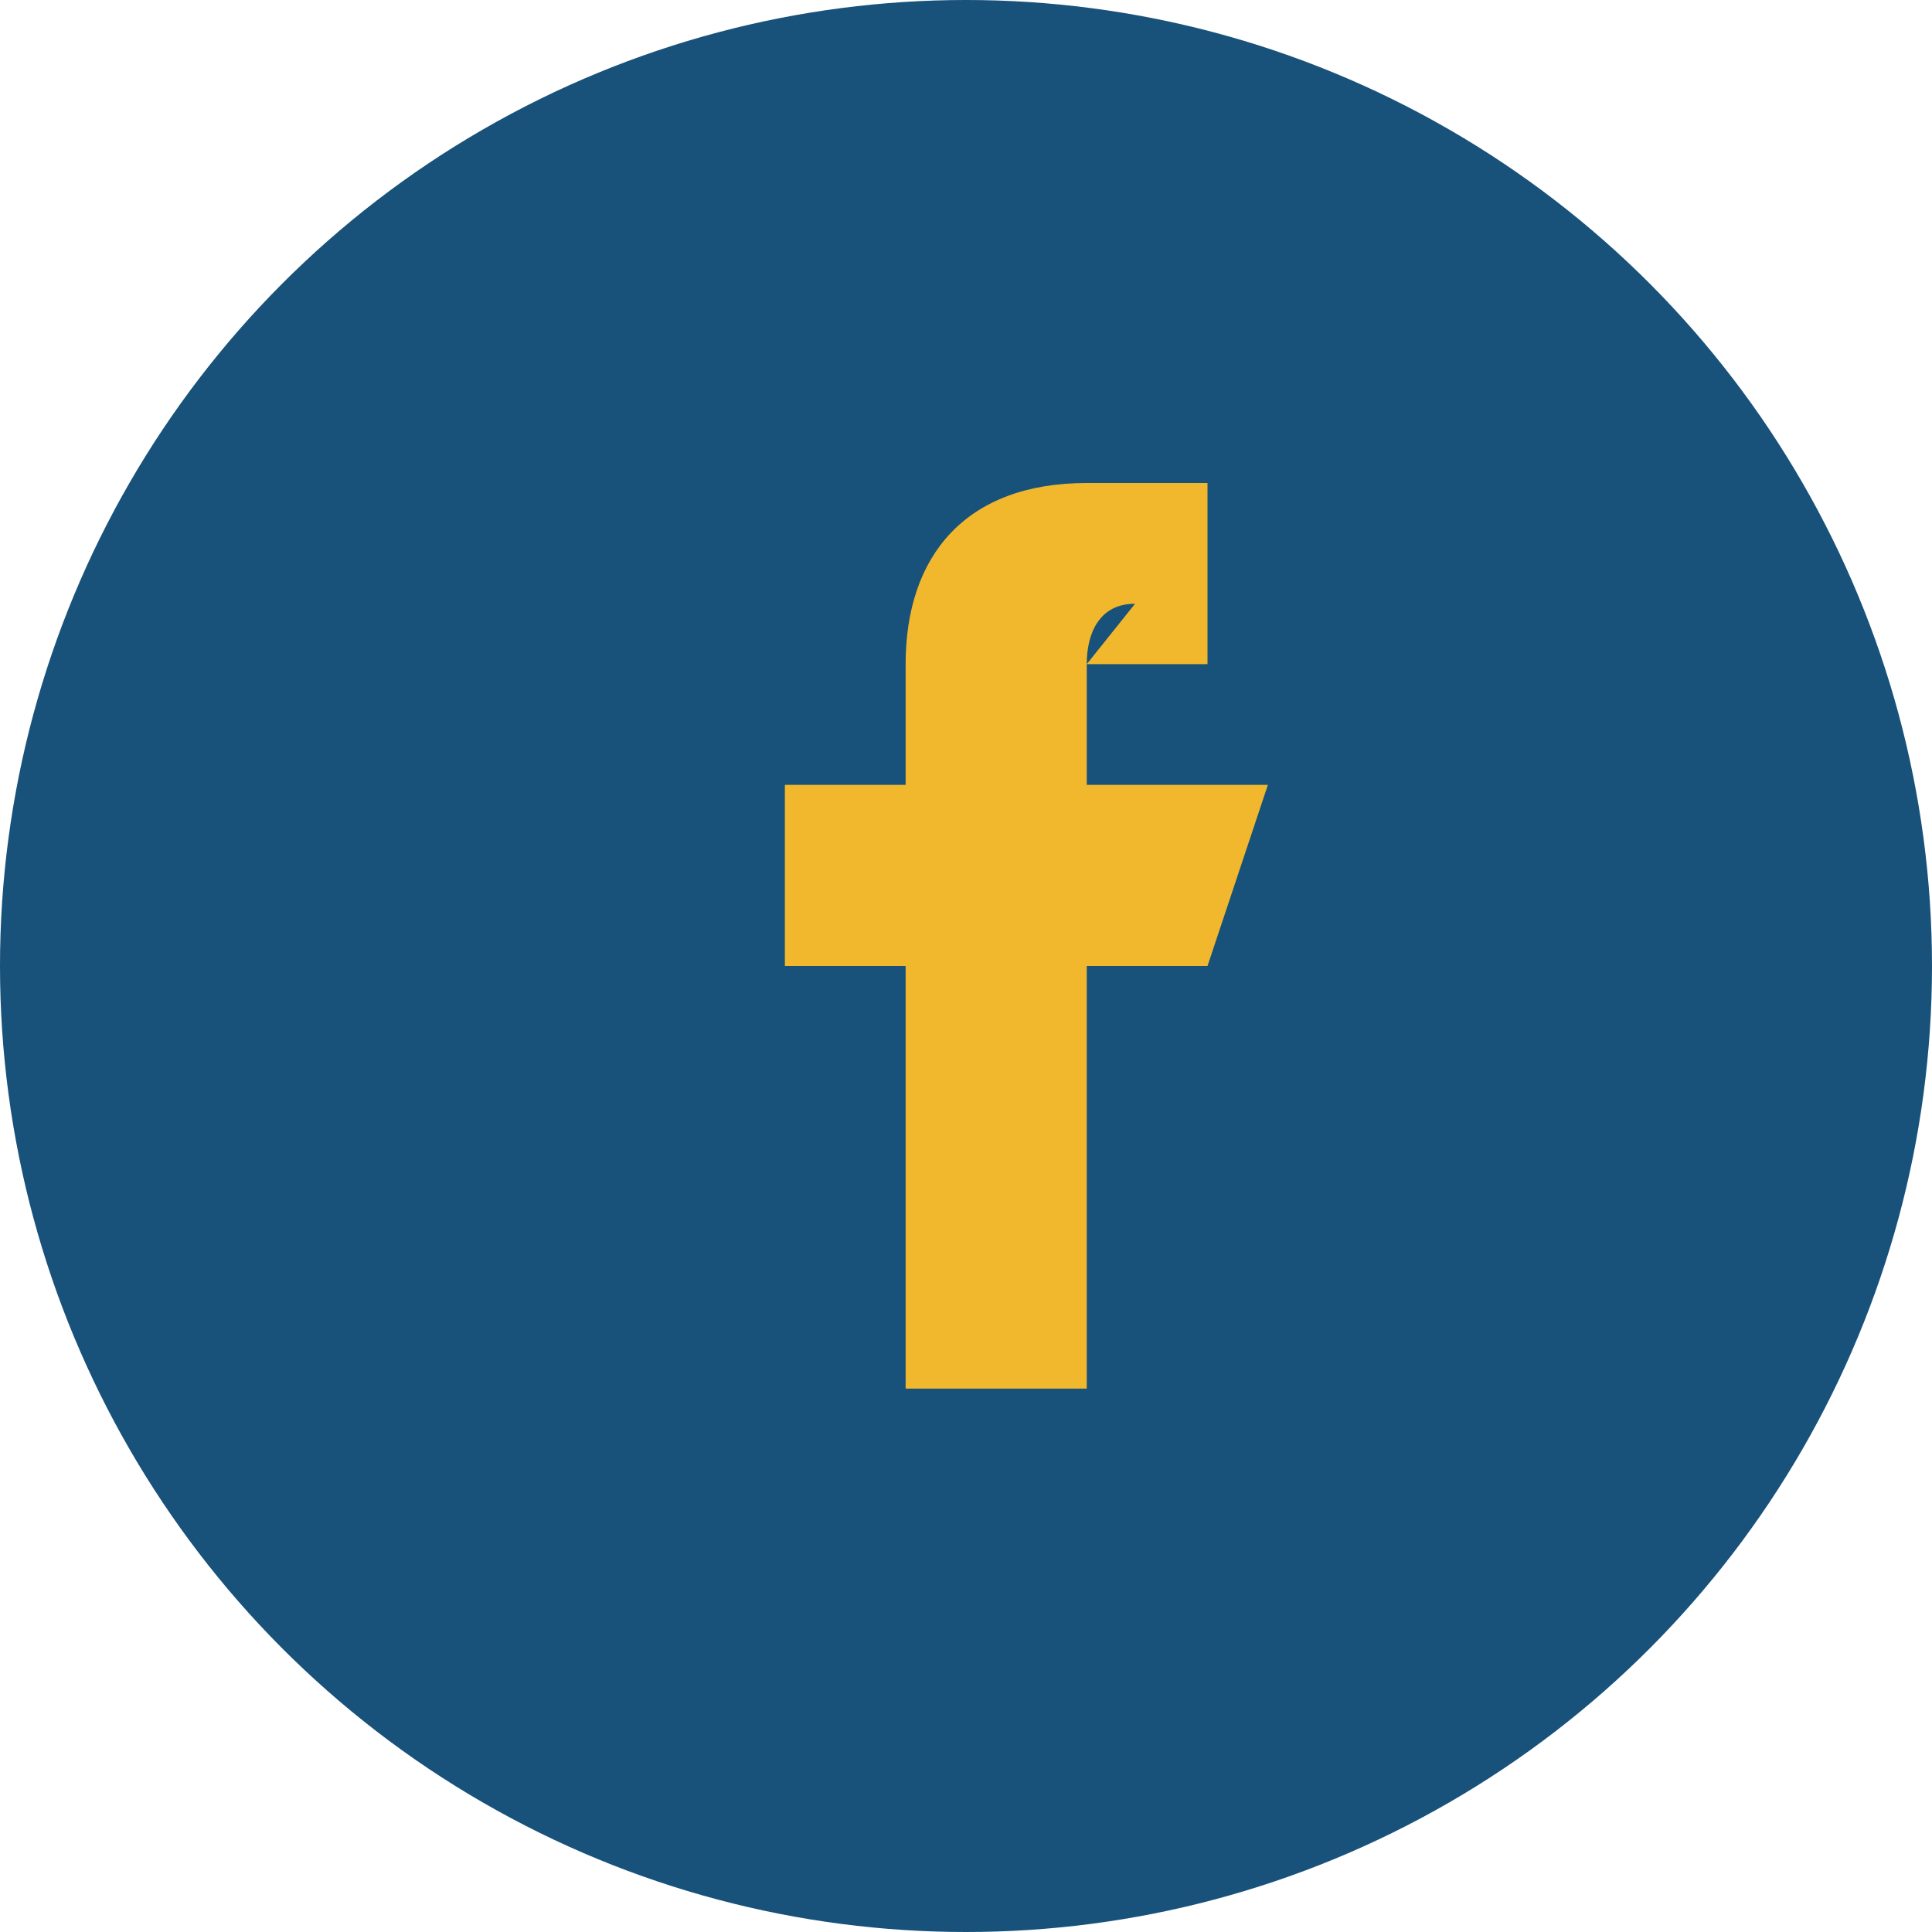 <?xml version="1.0" encoding="UTF-8"?>
<svg xmlns="http://www.w3.org/2000/svg" width="32" height="32" viewBox="0 0 32 32"><circle cx="16" cy="16" r="16" fill="#18517A"/><path d="M18 11h2v-3h-2c-2 0-3 1.2-3 3v2h-2v3h2v7h3v-7h2l1-3h-3v-2c0-.5.2-1 .8-1z" fill="#F1B82D"/></svg>